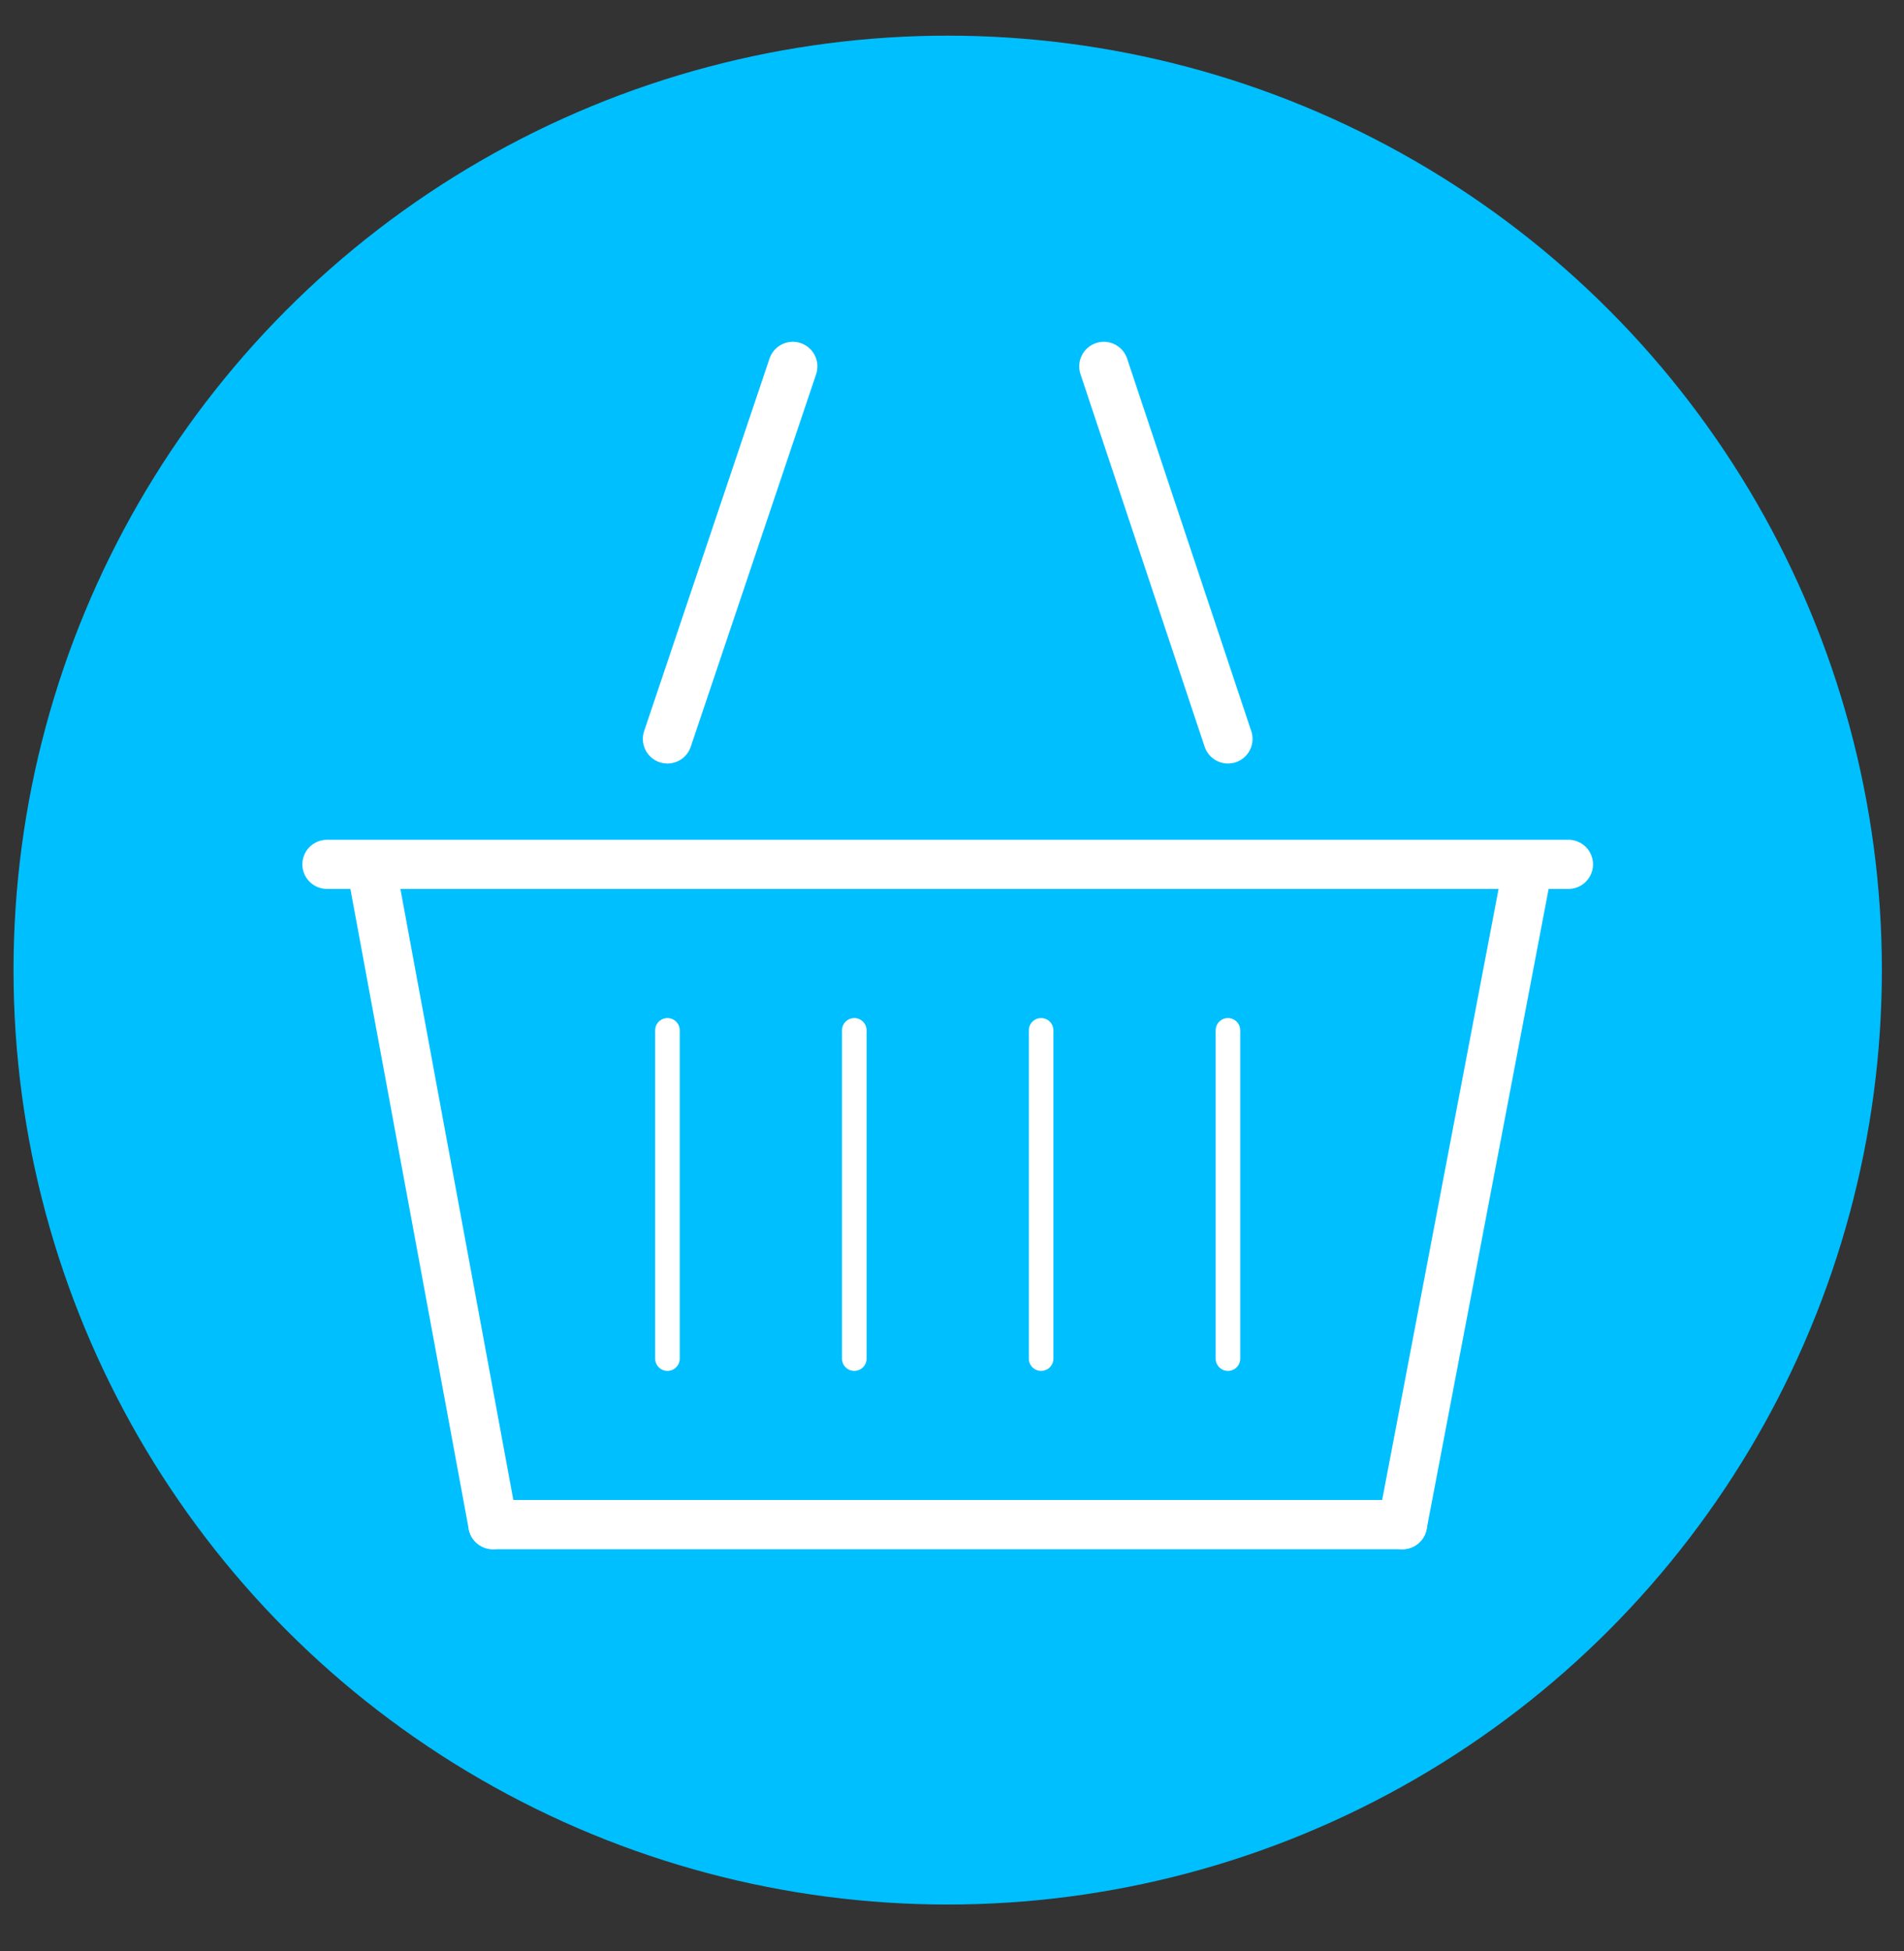 <?xml version="1.0" encoding="utf-8"?>
<!-- Generator: Adobe Illustrator 23.0.1, SVG Export Plug-In . SVG Version: 6.00 Build 0)  -->
<svg version="1.1" id="Ebene_1" xmlns="http://www.w3.org/2000/svg" xmlns:xlink="http://www.w3.org/1999/xlink" x="0px" y="0px"
	 viewBox="0 0 154.9 158.7" style="enable-background:new 0 0 154.9 158.7;" xml:space="preserve">
<rect x="0" y="0" width="154.9" height="158.7" fill="#333333" stroke="none"/>
<style type="text/css">
	.st0{fill:#00BFFF;}
	.st1{fill:none;stroke:#FFFFFF;stroke-width:4;stroke-linecap:round;stroke-miterlimit:10;}
	.st2{fill:none;stroke:#FFFFFF;stroke-width:2;stroke-linecap:round;stroke-miterlimit:10;}
</style>
<circle class="st0" cx="77.1" cy="78.9" r="76"/>
<title>footer-blob2</title>
<g>
	<line class="st1" x1="26.6" y1="70.3" x2="127.6" y2="70.3"/>
	<line class="st1" x1="40.1" y1="124" x2="114.1" y2="124"/>
	<line class="st1" x1="40.1" y1="124" x2="30.3" y2="71"/>
	<line class="st1" x1="114.1" y1="124" x2="124.2" y2="71"/>
	<line class="st2" x1="69.5" y1="110.5" x2="69.5" y2="83.8"/>
	<line class="st2" x1="54.3" y1="110.5" x2="54.3" y2="83.8"/>
	<line class="st2" x1="84.7" y1="110.5" x2="84.7" y2="83.8"/>
	<line class="st2" x1="99.9" y1="110.5" x2="99.9" y2="83.8"/>
	<line class="st1" x1="99.9" y1="60.1" x2="89.8" y2="29.8"/>
	<line class="st1" x1="54.3" y1="60.1" x2="64.5" y2="29.8"/>
</g>
</svg>
